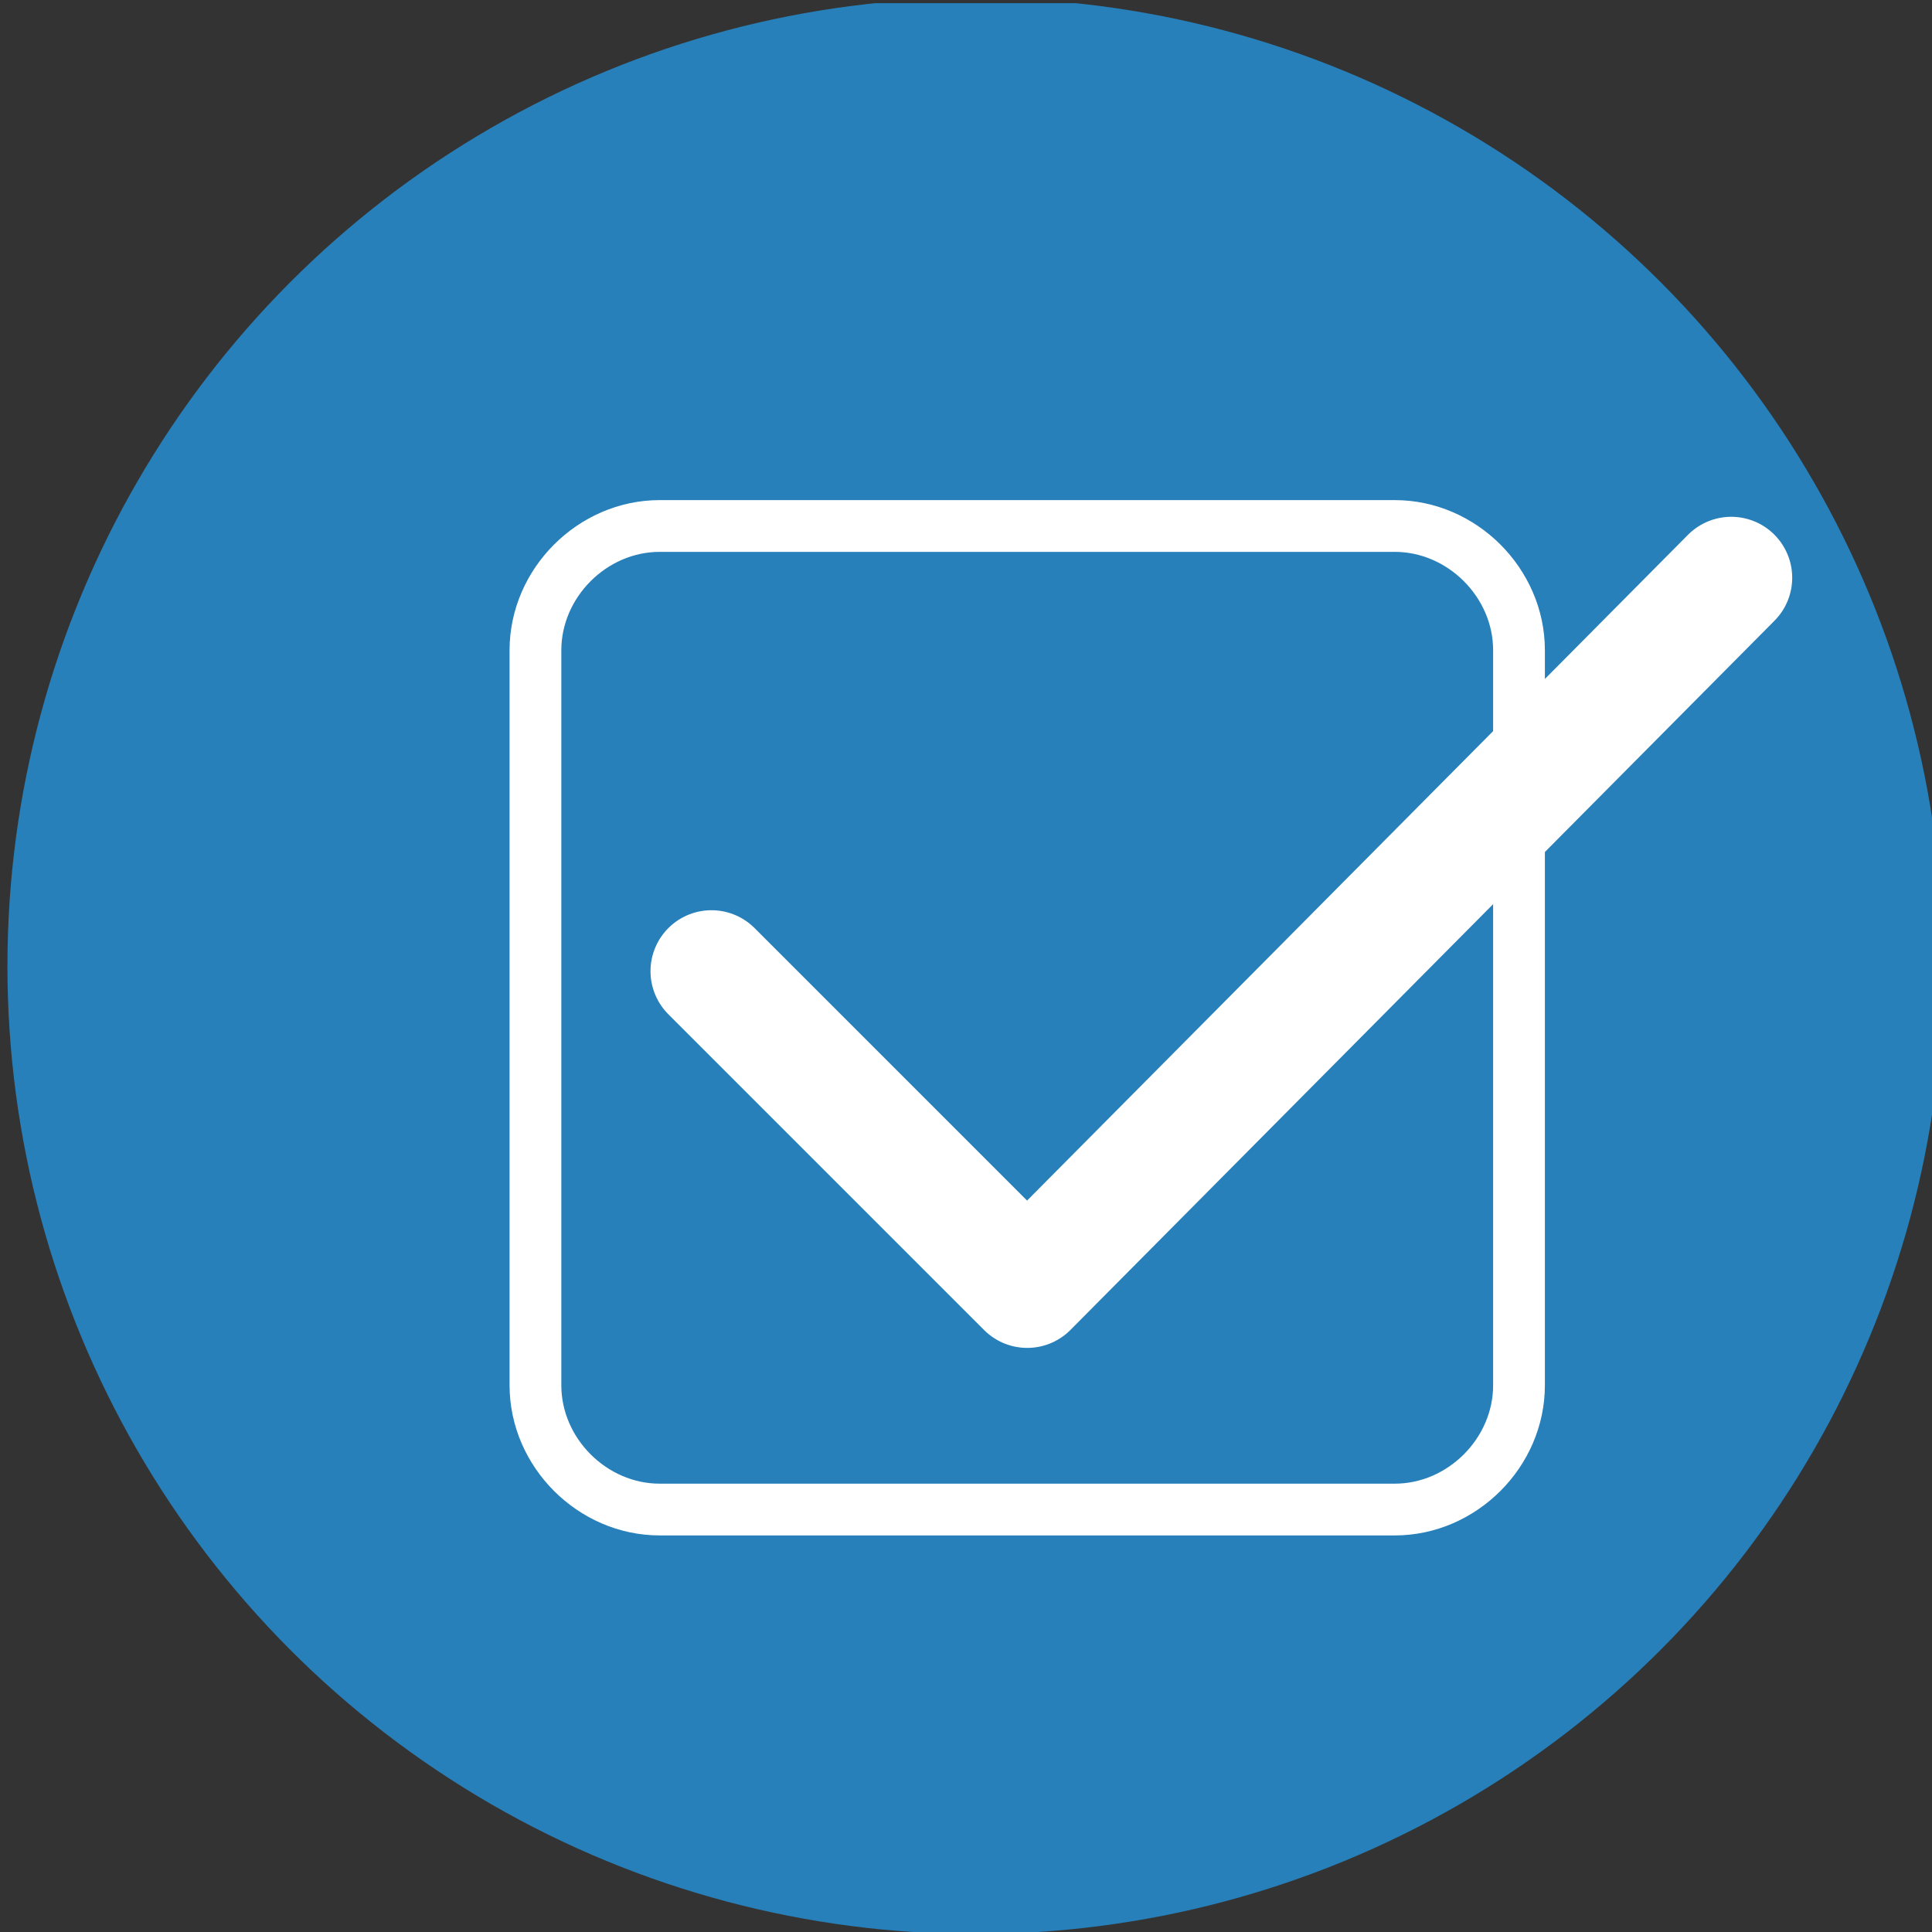 <?xml version="1.0" encoding="utf-8"?>
<!-- Generator: Adobe Illustrator 19.2.1, SVG Export Plug-In . SVG Version: 6.00 Build 0)  -->
<!DOCTYPE svg PUBLIC "-//W3C//DTD SVG 1.1//EN" "http://www.w3.org/Graphics/SVG/1.1/DTD/svg11.dtd">
<svg version="1.1" xmlns="http://www.w3.org/2000/svg" xmlns:xlink="http://www.w3.org/1999/xlink" x="0px" y="0px"
	 viewBox="0 0 68 68" style="enable-background:new 0 0 68 68;" xml:space="preserve">
<rect x="0" y="0" width="68" height="68" fill="#333333" stroke="none"/>
<style type="text/css">
	.st0{fill:#2780BA;}
	.st1{fill:none;stroke:#FFFFFF;stroke-width:2.355;stroke-linecap:round;stroke-linejoin:round;stroke-miterlimit:10;}
	.st2{fill:none;stroke:#FFFFFF;stroke-linecap:round;stroke-linejoin:round;stroke-miterlimit:10;}
</style>
<symbol  id="REVIEW" viewBox="-18.7 -18.7 37.3 37.3">
	<g>
		<circle class="st0" cx="0" cy="0" r="18.7"/>
	</g>
	<g>
		<polyline class="st1" points="-5.1,-0.1 1,-6.2 14.6,7.5 		"/>
		<g>
			<path class="st2" d="M10.5-8.1c0-1.3-1.1-2.4-2.4-2.4H-6.1c-1.3,0-2.4,1.1-2.4,2.4V6.1c0,1.3,1.1,2.4,2.4,2.4H8.1
				c1.3,0,2.4-1.1,2.4-2.4V-8.1z"/>
		</g>
	</g>
</symbol>
<g id="Calque_1">
</g>
<g id="SCHÉMA">
	
		<use xlink:href="#REVIEW"  width="37.3" height="37.3" x="-18.7" y="-18.7" transform="matrix(1.822 0 0 -1.822 34.333 34)" style="overflow:visible;"/>
</g>
</svg>
